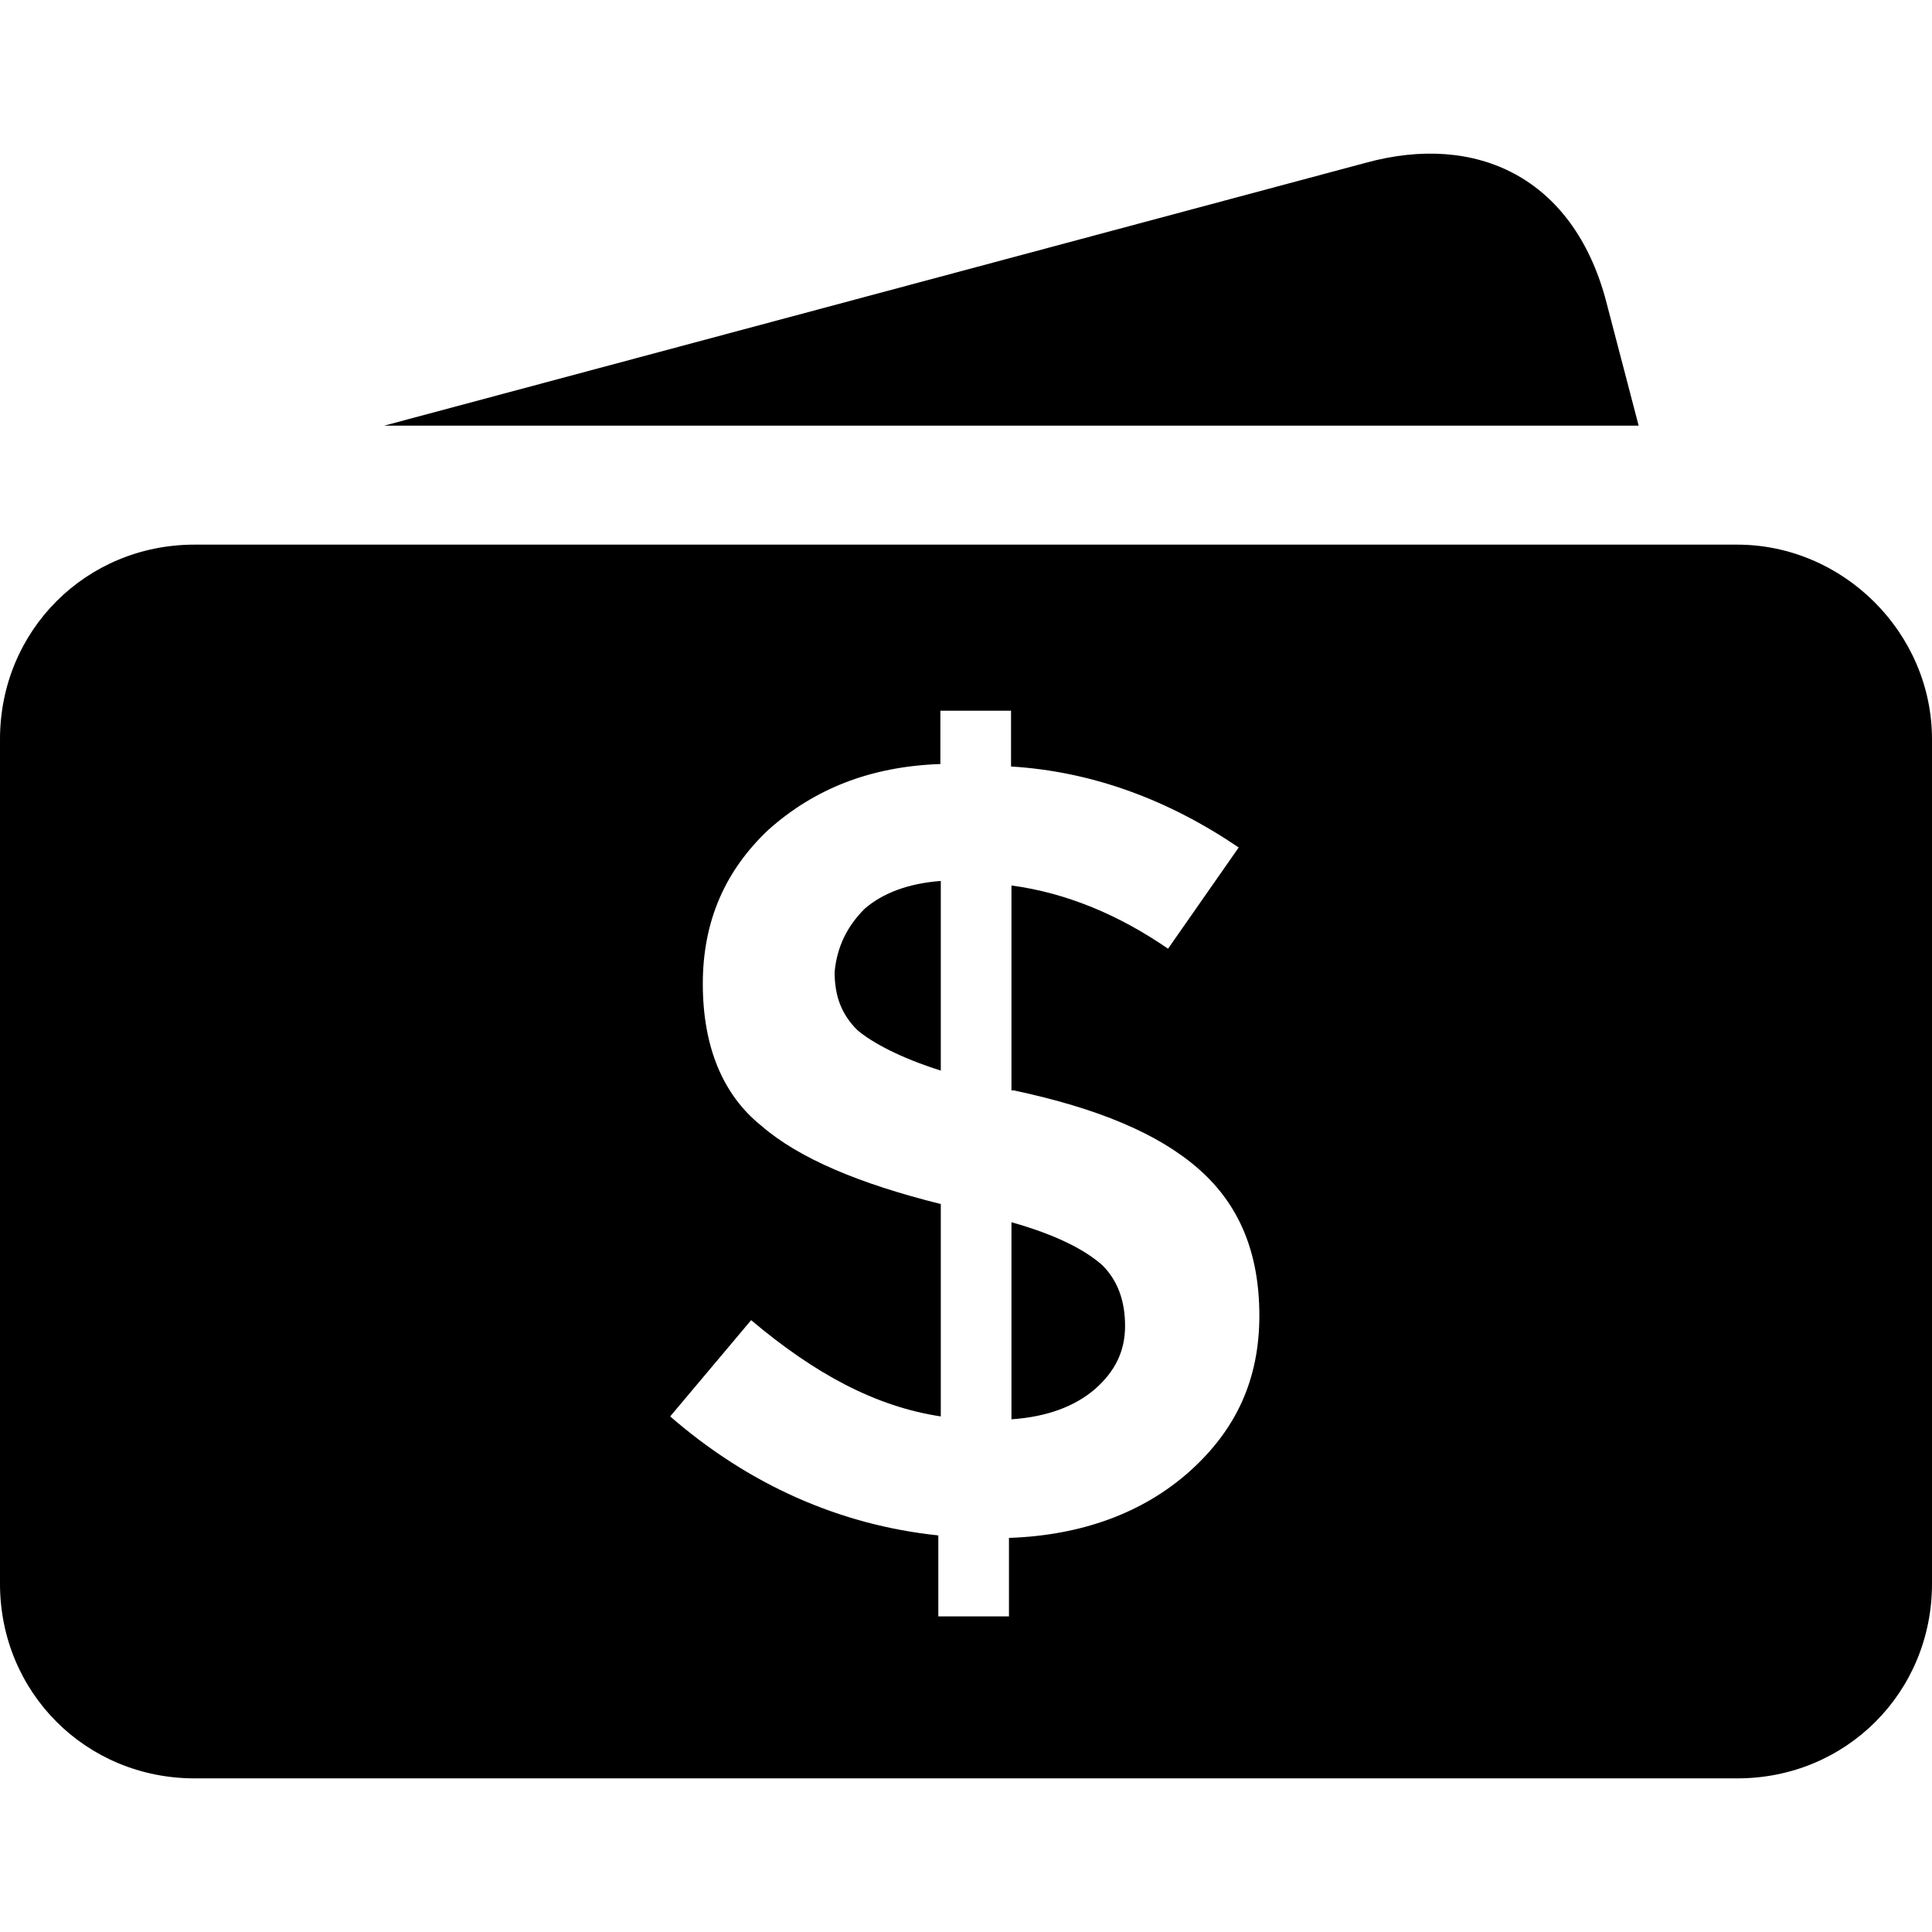 <svg xmlns="http://www.w3.org/2000/svg" xmlns:xlink="http://www.w3.org/1999/xlink" id="Capa_1" x="0px" y="0px" width="467.6px" height="467.6px" viewBox="0 0 467.6 467.6" style="enable-background:new 0 0 467.6 467.6;" xml:space="preserve"><g>	<g>		<path d="M209.3,219.916c4.3-3.7,10.4-6.1,18.4-6.7v45.899c-9.8-3.1-16.5-6.699-20.2-9.8c-3.7-3.7-5.5-8-5.5-14.1   C202.6,229.116,205,224.216,209.3,219.916z M388.6,72.416c-8-29.4-31.199-40.4-58.1-33L93,103.016h303.6L388.6,72.416z    M467.6,178.916v204.4c0,26.3-20.8,47.101-47.1,47.101H47.1c-26.3,0-47.1-20.801-47.1-47.101v-204.4c0-26.3,20.8-47.1,47.1-47.1   h373.3C446.2,131.815,467.6,153.216,467.6,178.916z M304.8,318.415c0-15.301-4.899-26.899-14.7-35.5   c-9.8-8.601-24.5-14.699-44.699-19H244.8v-49.601c13.5,1.8,26.3,7.3,37.9,15.3l17.1-24.5c-17.1-11.6-35.5-18.4-55.1-19.6v-13.5   h-17.1l0,0v12.9c-17.1,0.6-30.6,6.1-41.6,15.9c-10.4,9.8-15.9,22-15.9,37.3s4.9,26.9,14.1,34.3c9.2,8,23.9,14.102,43.5,19v51.4   c-15.9-2.4-30.6-10.4-45.9-23.3l-19.6,23.3c19,16.5,41,26.3,64.9,28.8v19.602h17.1v-19c17.699-0.602,32.398-6.102,43.5-15.9   C299.3,346.016,304.8,333.716,304.8,318.415z M244.8,295.815v47.7c8.601-0.601,15.3-3.101,20.2-7.3   c4.899-4.301,7.3-9.2,7.3-15.301s-1.8-11-5.5-14.699C262.6,302.516,255.8,298.915,244.8,295.815z"></path>	</g></g><g></g><g></g><g></g><g></g><g></g><g></g><g></g><g></g><g></g><g></g><g></g><g></g><g></g><g></g><g></g></svg>